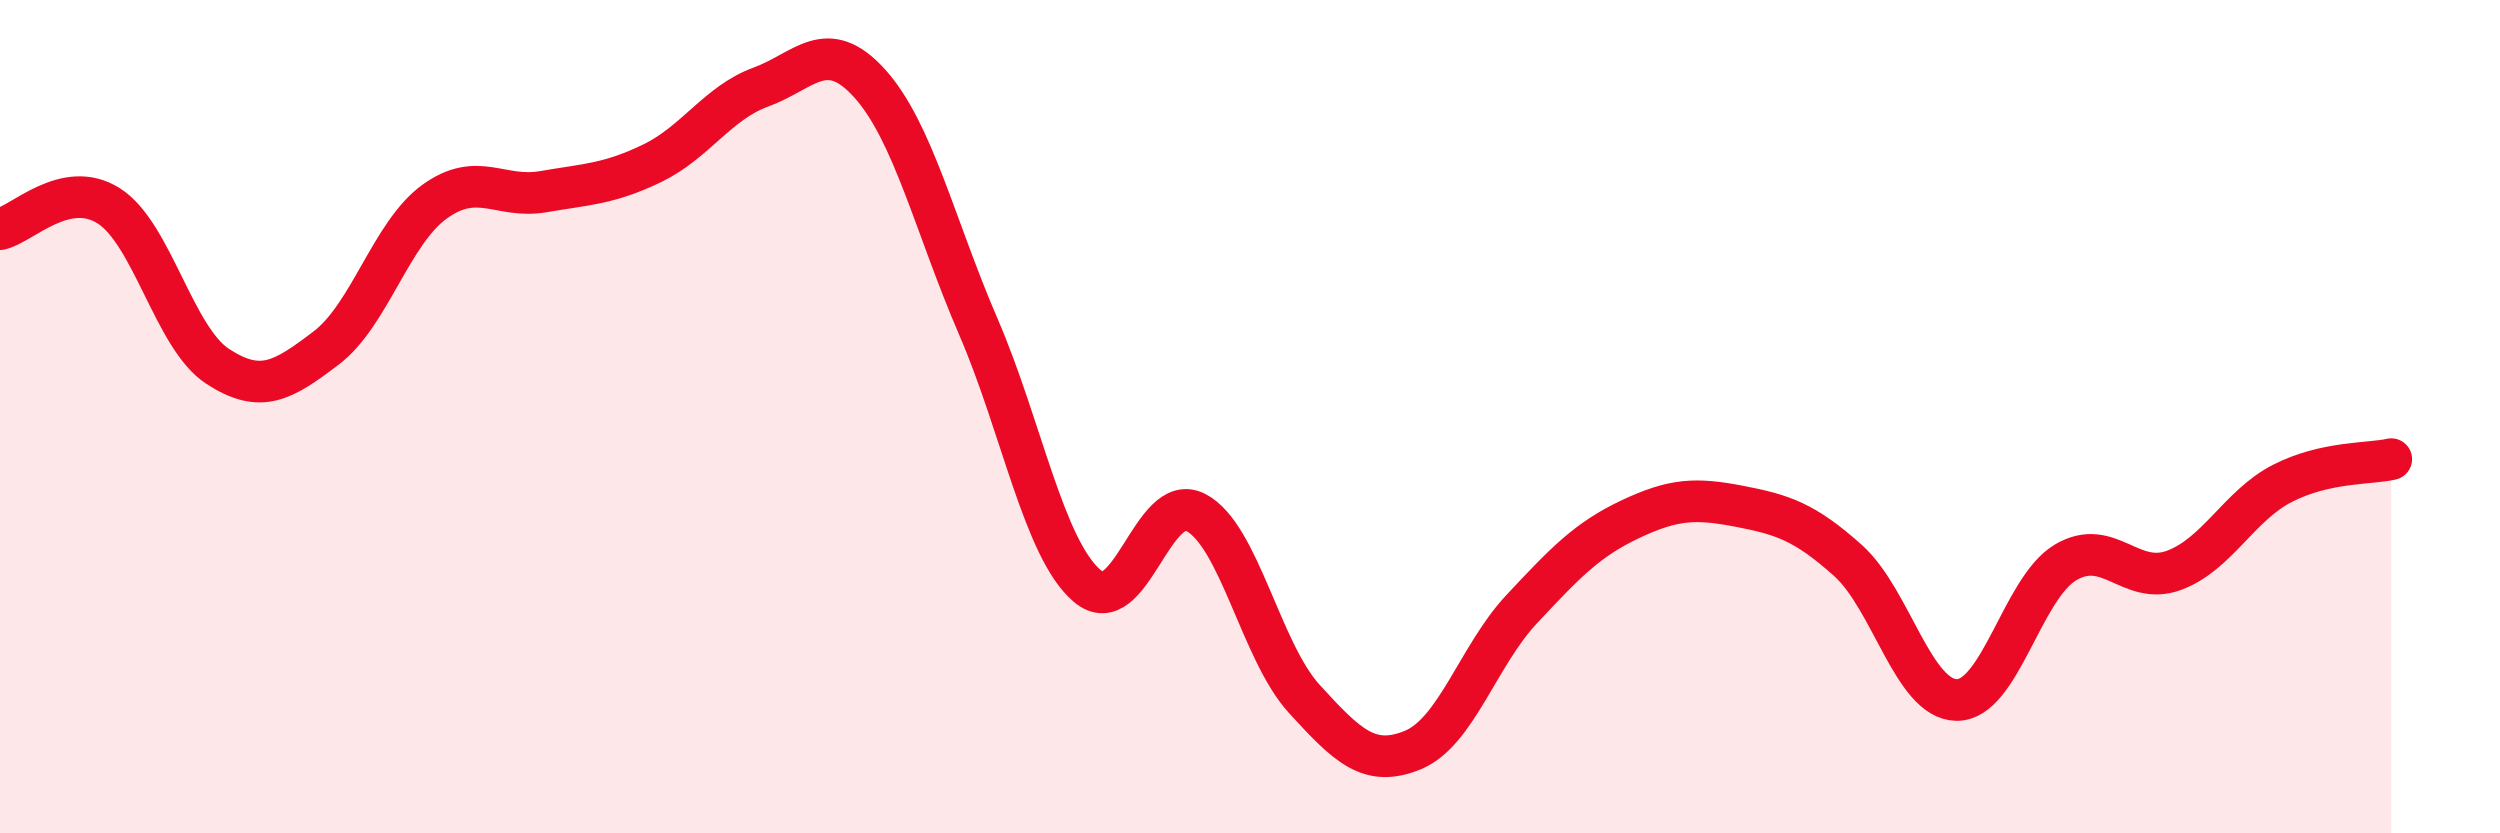
    <svg width="60" height="20" viewBox="0 0 60 20" xmlns="http://www.w3.org/2000/svg">
      <path
        d="M 0,5.5 C 0.52,5.39 1.57,4.28 2.61,4.94 C 3.65,5.6 4.18,8.11 5.22,8.79 C 6.26,9.47 6.79,9.14 7.83,8.35 C 8.87,7.56 9.39,5.59 10.43,4.84 C 11.47,4.09 12,4.78 13.04,4.6 C 14.08,4.42 14.61,4.42 15.65,3.92 C 16.69,3.42 17.22,2.47 18.26,2.09 C 19.3,1.71 19.83,0.85 20.87,2 C 21.91,3.15 22.44,5.43 23.48,7.84 C 24.52,10.25 25.05,13.17 26.09,14.06 C 27.13,14.95 27.66,11.76 28.7,12.3 C 29.74,12.84 30.26,15.63 31.3,16.77 C 32.34,17.91 32.87,18.43 33.91,18 C 34.95,17.57 35.48,15.73 36.52,14.62 C 37.56,13.51 38.09,12.95 39.13,12.46 C 40.17,11.97 40.7,11.95 41.74,12.15 C 42.78,12.35 43.31,12.52 44.35,13.45 C 45.39,14.38 45.92,16.79 46.96,16.8 C 48,16.81 48.53,14.12 49.57,13.5 C 50.61,12.88 51.13,14.07 52.17,13.69 C 53.21,13.31 53.74,12.13 54.78,11.6 C 55.82,11.07 56.87,11.14 57.39,11.02L57.39 20L0 20Z"
        fill="#EB0A25"
        opacity="0.1"
        stroke-linecap="round"
        stroke-linejoin="round"
      />
      <path
        d="M 0,5.5 C 0.52,5.39 1.57,4.28 2.61,4.94 C 3.65,5.6 4.18,8.11 5.22,8.79 C 6.26,9.47 6.79,9.14 7.83,8.35 C 8.87,7.56 9.39,5.59 10.43,4.84 C 11.47,4.09 12,4.78 13.04,4.6 C 14.08,4.42 14.61,4.42 15.65,3.92 C 16.69,3.42 17.22,2.47 18.26,2.09 C 19.3,1.71 19.83,0.85 20.87,2 C 21.91,3.15 22.44,5.43 23.48,7.84 C 24.52,10.25 25.05,13.17 26.09,14.06 C 27.13,14.95 27.66,11.76 28.7,12.3 C 29.74,12.84 30.26,15.63 31.3,16.77 C 32.34,17.91 32.87,18.43 33.91,18 C 34.95,17.57 35.48,15.73 36.52,14.62 C 37.56,13.51 38.09,12.95 39.13,12.46 C 40.17,11.97 40.7,11.95 41.74,12.15 C 42.78,12.35 43.31,12.52 44.35,13.45 C 45.39,14.38 45.92,16.79 46.96,16.8 C 48,16.81 48.53,14.12 49.57,13.5 C 50.61,12.88 51.13,14.07 52.17,13.69 C 53.21,13.31 53.74,12.13 54.78,11.6 C 55.82,11.07 56.87,11.14 57.39,11.02"
        stroke="#EB0A25"
        stroke-width="1"
        fill="none"
        stroke-linecap="round"
        stroke-linejoin="round"
      />
    </svg>
  